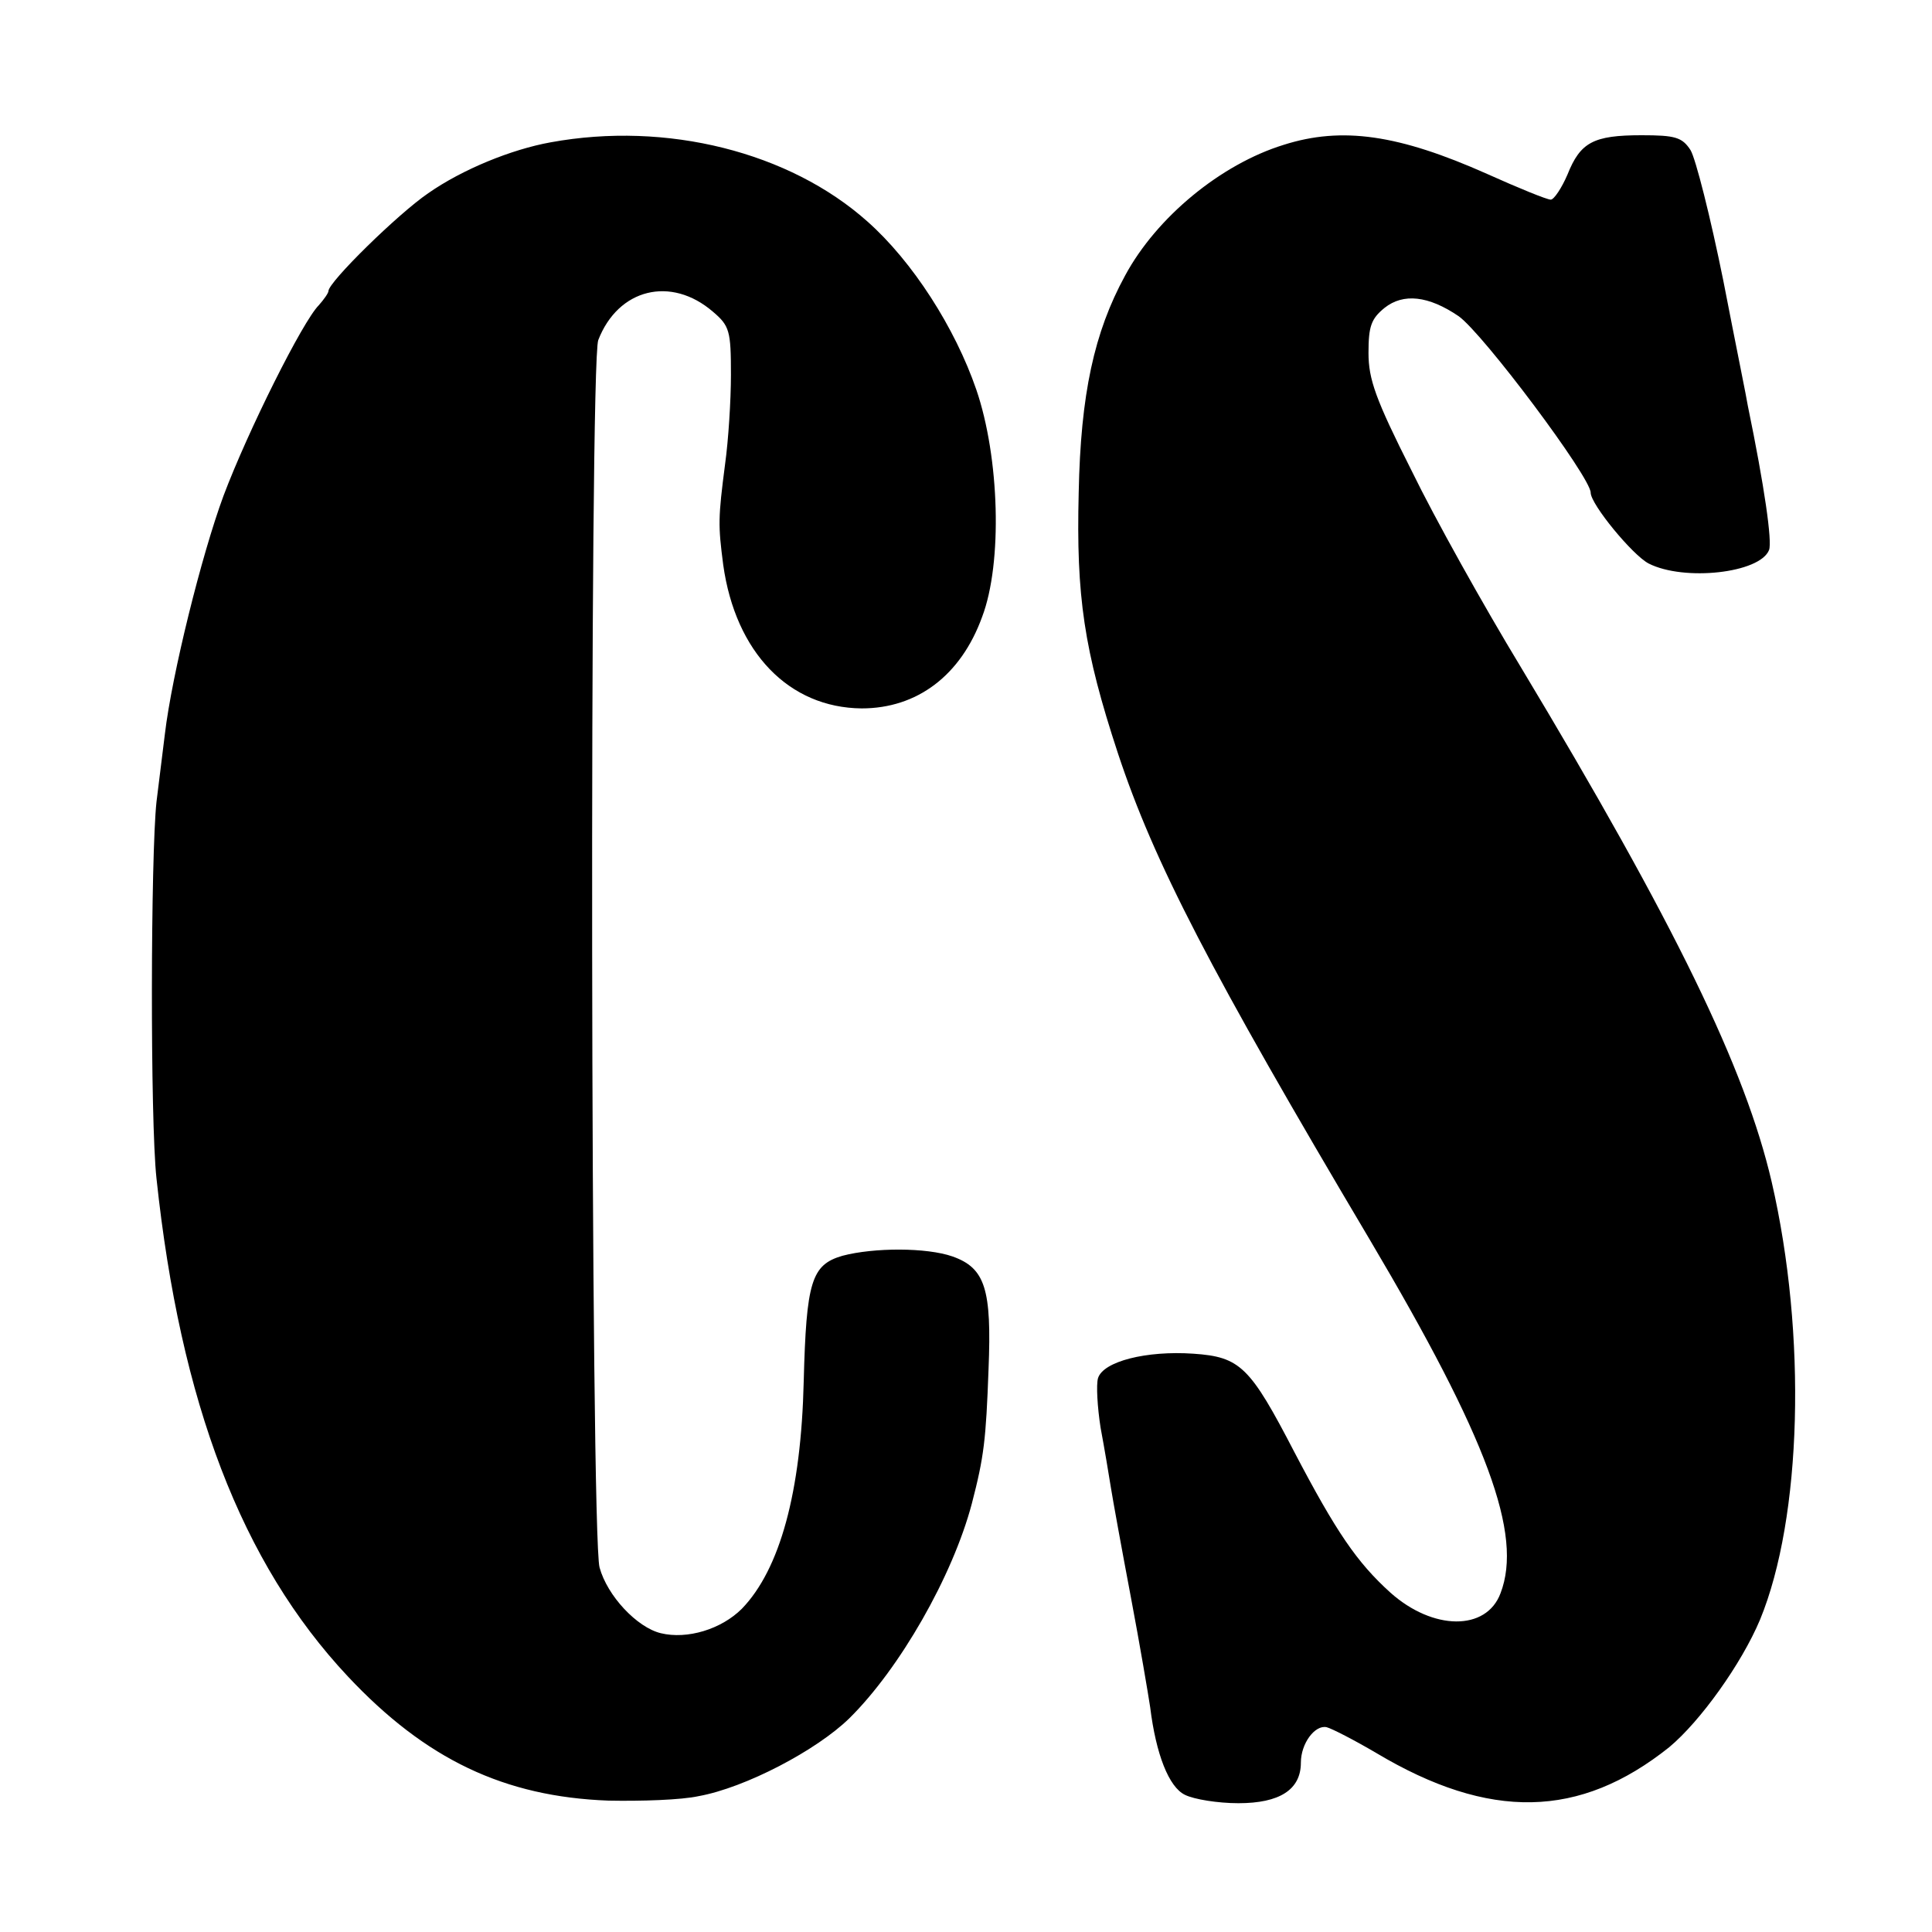 <svg version="1" xmlns="http://www.w3.org/2000/svg" width="400" height="400" viewBox="0 0 300 300"><path d="M85.5 22.1c-6.1 1.1-13.7 4.2-19 7.9C61.8 33.2 51 43.8 51 45.2c0 .3-.7 1.3-1.5 2.2-2.5 2.5-11 19.5-14.8 29.6-3.4 9.2-8 27.7-9.1 37-.3 2.5-.9 7.2-1.3 10.5-.9 8.3-1 49.4 0 58.5 3.7 34.8 13.2 59.7 29.7 77.3 12.1 12.9 24.3 18.7 40.5 19.3 5 .1 11.3-.1 14-.7 7.2-1.3 18.3-7.1 23.4-12.1 7.8-7.7 16-22 19-33.3 1.9-7.3 2.2-9.9 2.6-20.9.5-12.4-.5-15.7-5.6-17.5-4-1.4-12.2-1.4-17.1-.1-4.8 1.4-5.6 4-6 19.5-.4 17.2-3.7 29.2-9.6 35.3-3.2 3.2-8.5 4.8-12.6 3.8-3.7-.9-8.3-5.8-9.5-10.2-1.4-4.9-1.6-187.1-.2-190.6 3.1-8 11.3-10 17.8-4.4 2.6 2.2 2.8 3 2.8 9.8 0 4-.4 10.2-.9 13.8-1.1 8.5-1.1 9.5-.3 15.7 1.9 13.6 10.2 22.2 21.5 22.3 8.6 0 15.4-5.1 18.7-14.2 3.2-8.4 2.7-24.8-.9-35.3-3.3-9.6-9.9-19.9-16.9-26.1-12.1-10.8-31.2-15.6-49.2-12.3zM199.3 22.5c-9.7 3-19.7 11.2-24.6 20.3-4.8 8.8-6.9 18.4-7.2 33.7-.4 16.1.8 24.4 6.1 40.5 5.6 16.9 14.3 33.7 39.1 75.5 18.3 30.9 23.8 45.8 20.3 54.9-2.2 5.9-10.5 5.8-17.1-.1-5.2-4.7-8.4-9.4-14.9-21.8-6.9-13.3-8.4-14.8-15.7-15.3-7.3-.5-14 1.2-14.8 3.8-.3 1-.1 4.5.4 7.7.6 3.2 1.3 7.4 1.6 9.3.3 1.9 1.7 9.6 3.1 17 1.4 7.4 2.7 15.1 3 17.1.9 7.3 2.9 12.4 5.4 13.6 1.4.7 5.1 1.3 8.3 1.3 6.4 0 9.7-2.1 9.7-6.3 0-3 2.2-5.9 4-5.5.8.2 4.3 2 7.7 4 17.6 10.5 31.6 10.2 45.5-.9 4.8-4 11.2-12.9 14.1-19.8 6.5-15.8 7.3-44.2 1.8-68-4.1-17.6-14.9-39.9-39-80-5.7-9.4-13.3-23-16.9-30.4-5.6-11.1-6.7-14.2-6.7-18.3 0-4.1.4-5.3 2.5-7 2.9-2.3 6.8-1.9 11.5 1.3 3.8 2.7 20.5 25 20.5 27.4 0 1.8 6.5 9.7 9 11 5.5 2.8 17.3 1.5 18.7-2.1.5-1.3-.7-9.8-3.3-22.4-.1-.8-1.9-9.6-3.8-19.4-2-9.9-4.3-19-5.1-20.3-1.3-2-2.4-2.3-7.6-2.3-7.5 0-9.5 1.1-11.5 6.1-.9 2.1-2.1 3.9-2.6 3.9-.6 0-5-1.8-9.9-4-13.7-6.1-22.5-7.4-31.6-4.5z"/></svg>